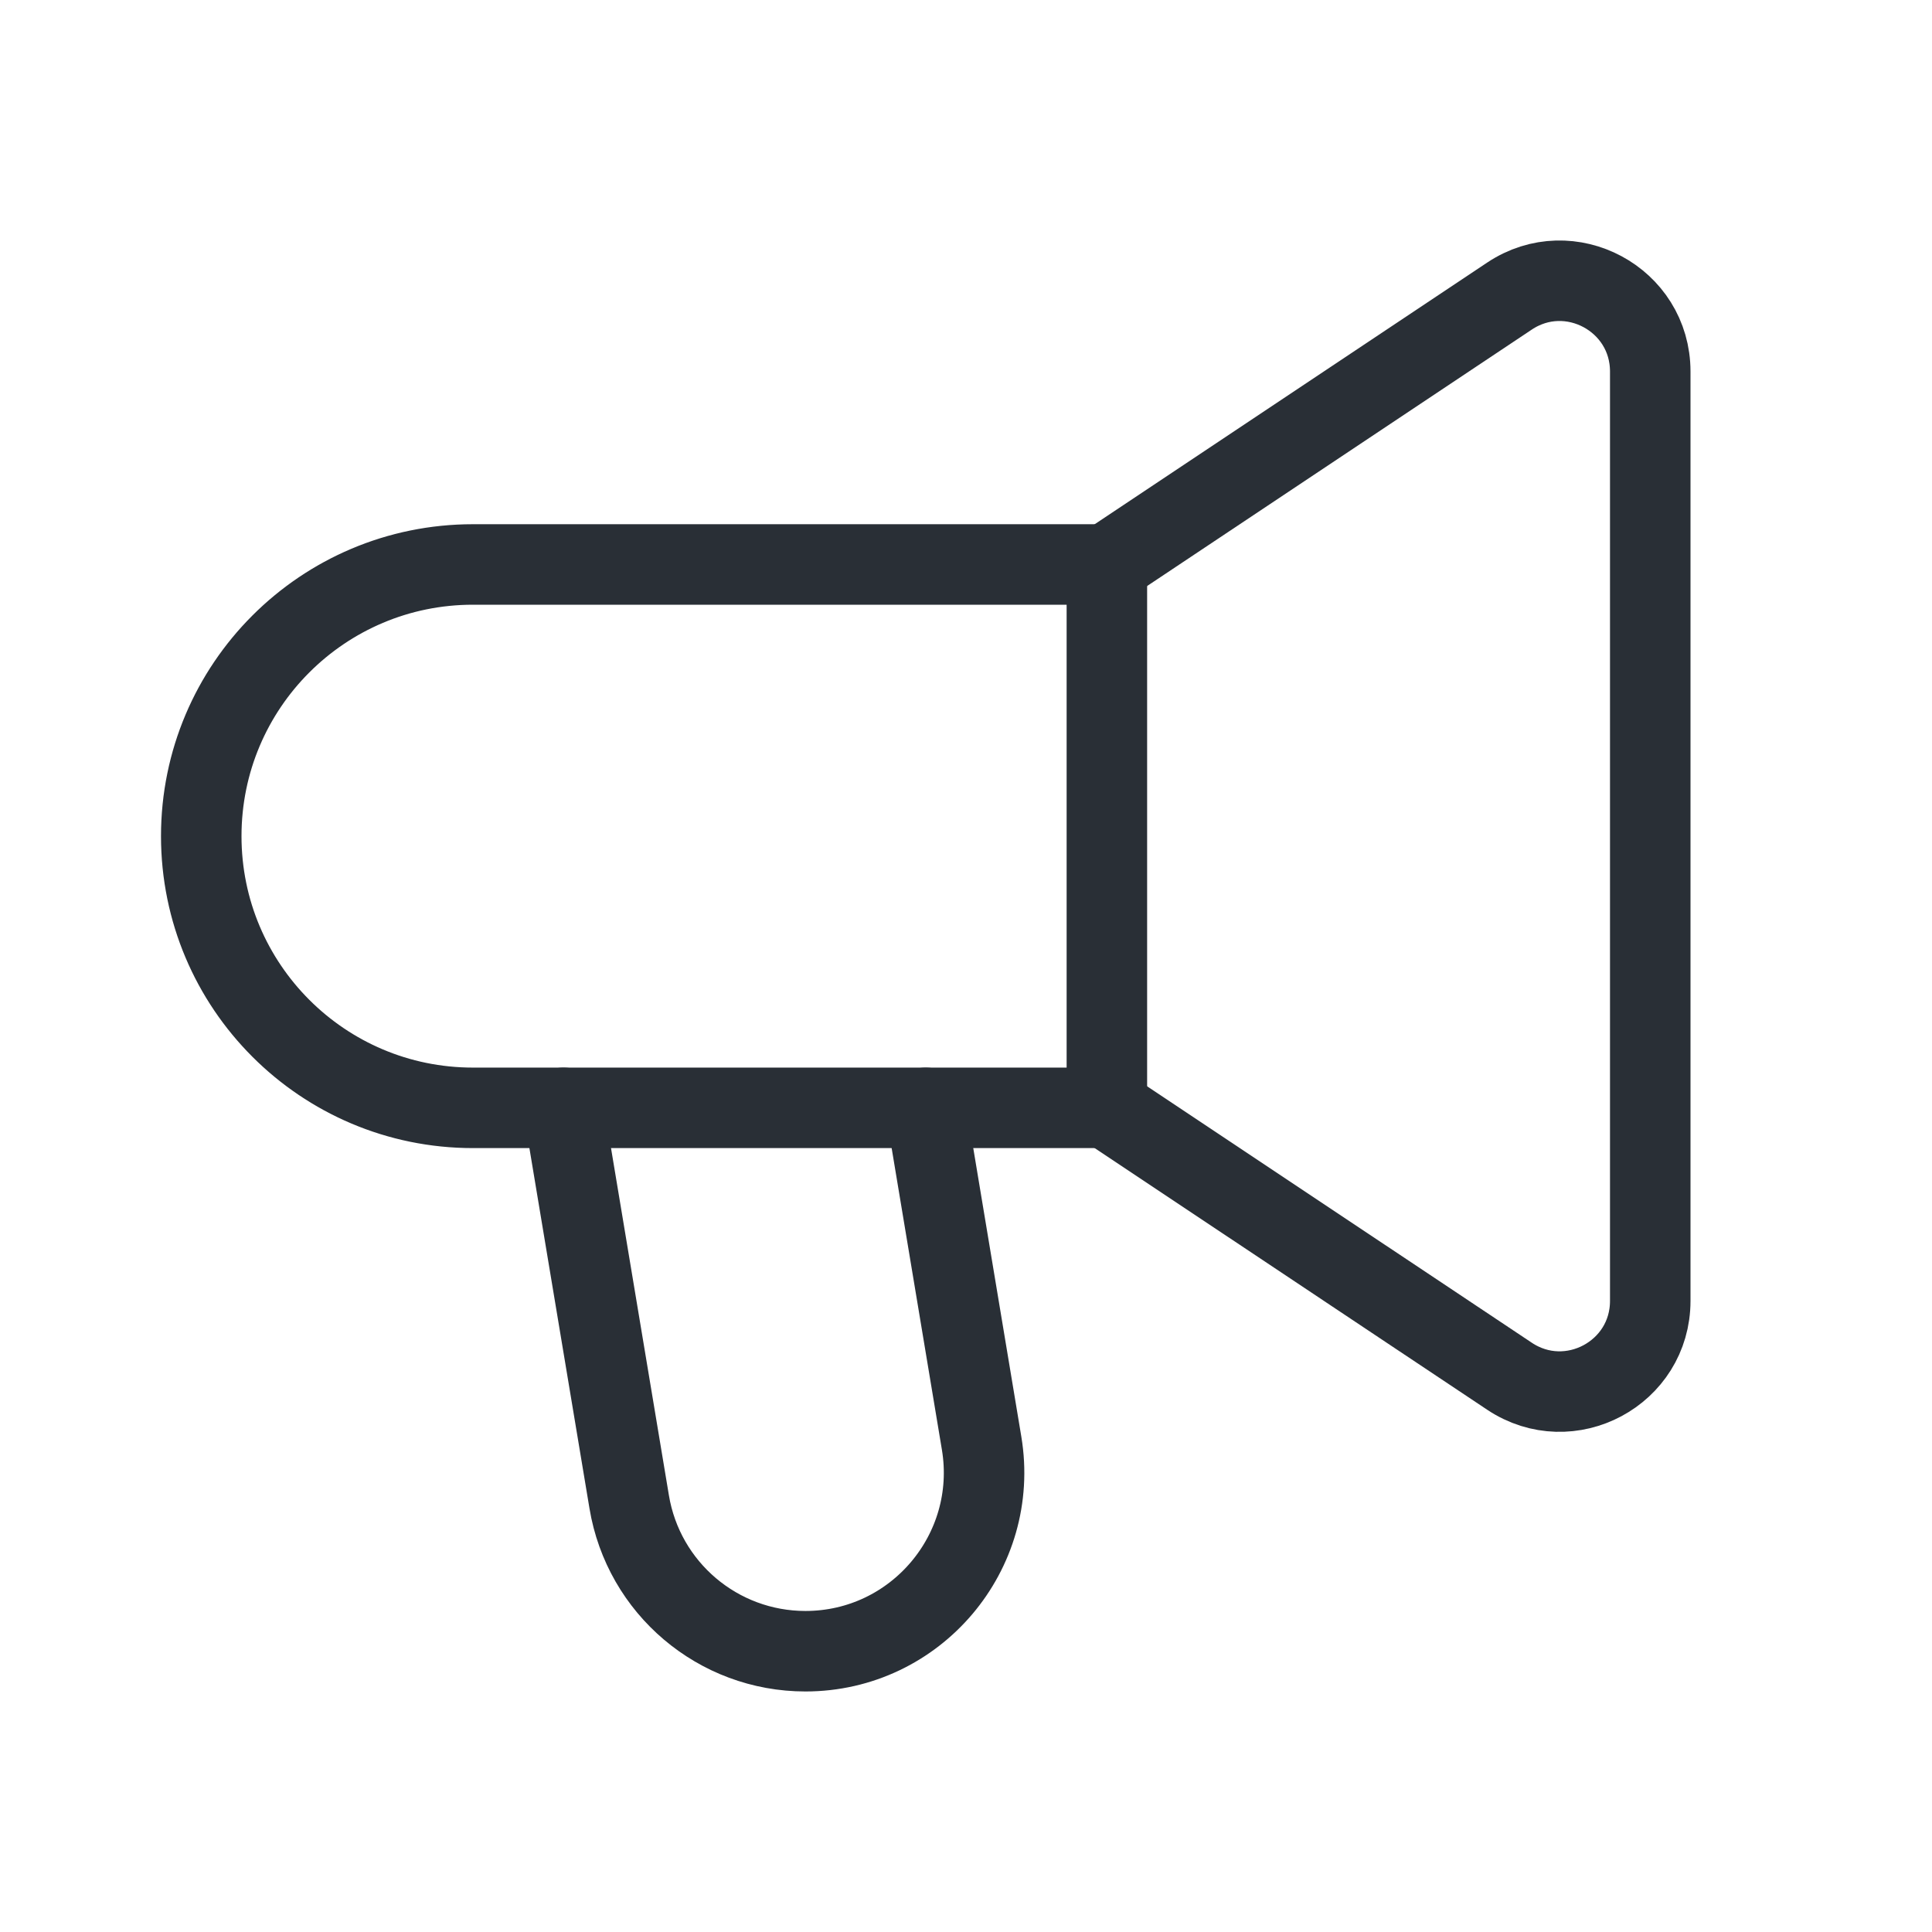<svg width="36" height="36" viewBox="0 0 36 36" fill="none" xmlns="http://www.w3.org/2000/svg">
<path d="M17.25 20.643L18.291 26.892C18.628 28.921 17.064 30.768 15.008 30.768V30.768C13.38 30.768 11.991 29.592 11.724 27.985L10.5 20.643" stroke="#292F36" stroke-width="1.5" stroke-linecap="round" stroke-linejoin="round"/>
<path d="M20.625 20.643H8.812C6.016 20.643 3.75 18.376 3.75 15.58V15.58C3.75 12.784 6.016 10.518 8.812 10.518H20.625" stroke="#292F36" stroke-width="1.5" stroke-linecap="round" stroke-linejoin="round"/>
<path d="M20.625 10.518L28.127 5.517C29.248 4.77 30.75 5.574 30.75 6.923V24.24C30.75 25.589 29.248 26.391 28.127 25.644L20.625 20.643" stroke="#292F36" stroke-width="1.5" stroke-linecap="round" stroke-linejoin="round"/>
<path d="M20.625 20.64V10.515" stroke="#292F36" stroke-width="1.5" stroke-linecap="round" stroke-linejoin="round"/>
</svg>
